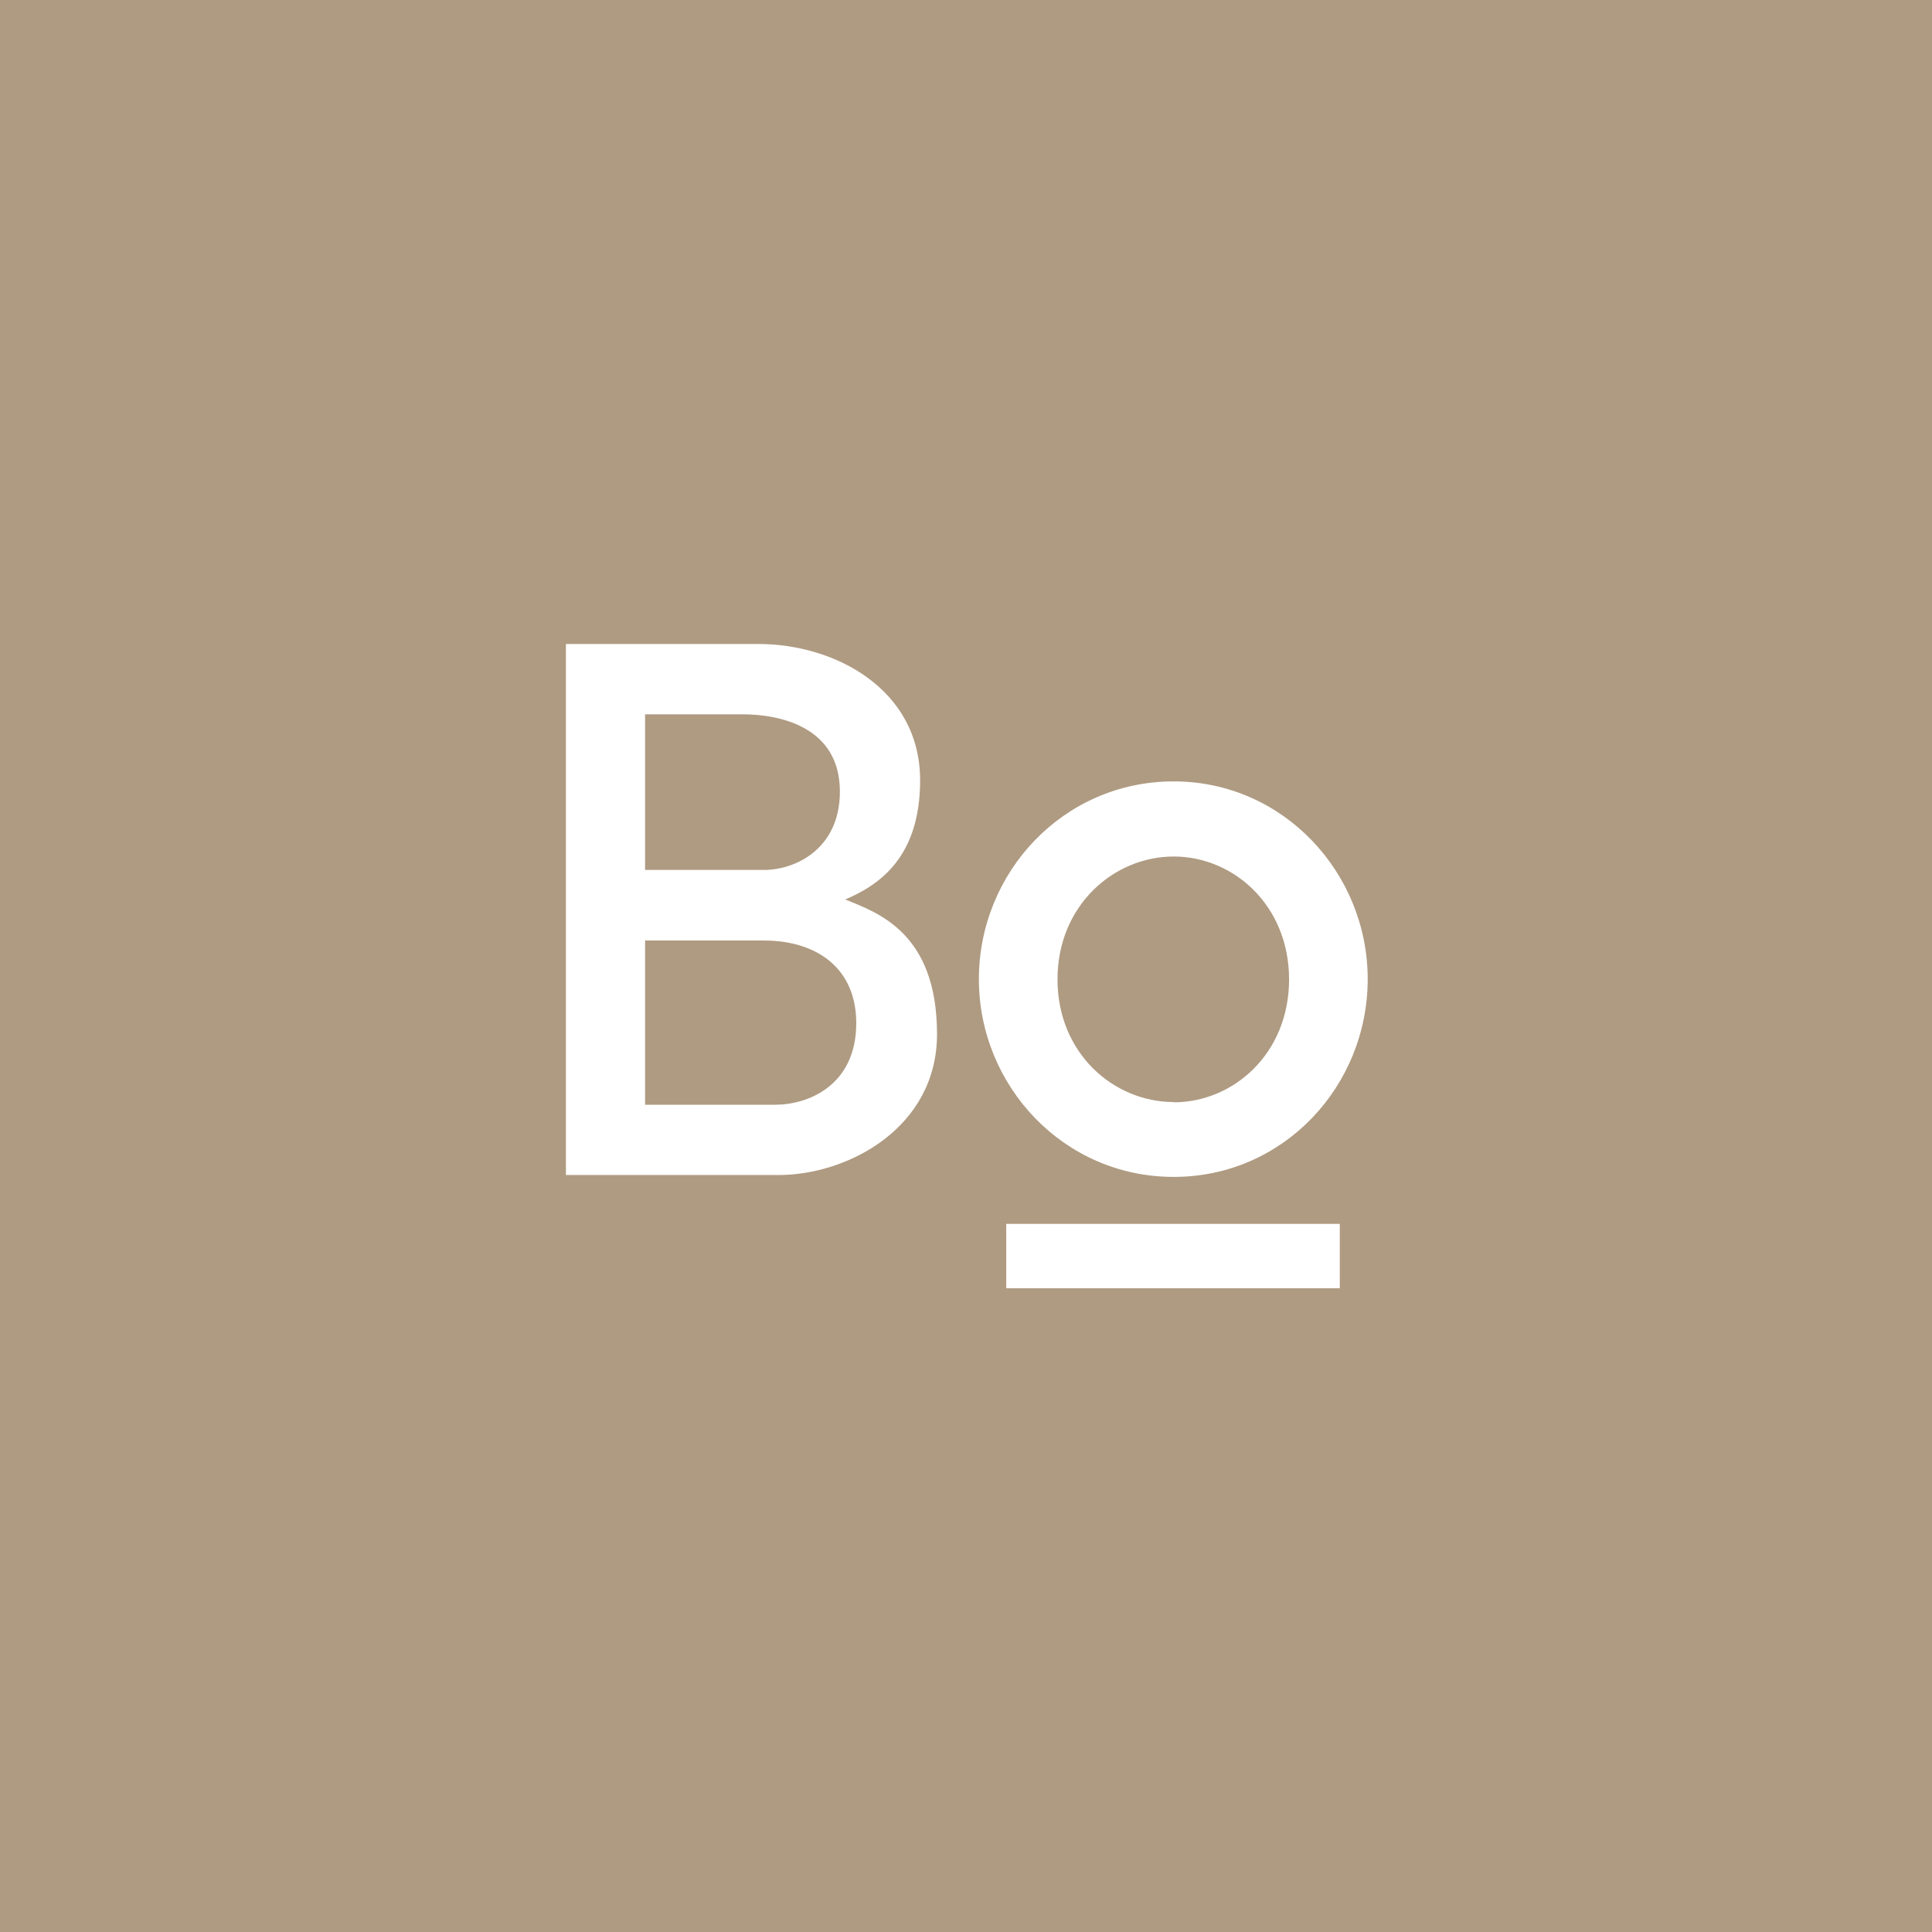 <?xml version="1.0" encoding="UTF-8"?>
<svg xmlns="http://www.w3.org/2000/svg" id="Calque_1" data-name="Calque 1" viewBox="0 0 72 72">
  <defs>
    <style>
      .cls-1 {
        fill: #af9b82;
      }

      .cls-1, .cls-2 {
        stroke-width: 0px;
      }

      .cls-2 {
        fill: #fff;
      }
    </style>
  </defs>
  <rect class="cls-1" width="72" height="72"></rect>
  <g>
    <path class="cls-2" d="m24.03,41.17h4.87c1.19,0,3.01-.7,3.01-3.04,0-2.04-1.46-3.08-3.45-3.08h-4.42v6.13Zm0-8.75h4.45c1.13,0,2.82-.76,2.82-2.92,0-2.45-2.3-2.88-3.63-2.88h-3.63v5.8Zm-2.93-8.42h7.17c2.84,0,6.02,1.68,6.02,5.08,0,2.91-1.57,3.92-2.79,4.44,1.19.49,3.42,1.22,3.42,5.02,0,3.48-3.31,5.25-5.91,5.25h-7.92v-19.79Z"></path>
    <rect class="cls-2" x="37.5" y="45.61" width="12.43" height="2.4"></rect>
    <path class="cls-2" d="m43.74,29.12c-4.12,0-7.26,3.4-7.26,7.37s3.15,7.37,7.26,7.37,7.23-3.4,7.23-7.37-3.15-7.37-7.23-7.37Zm0,11.95c-2.23,0-4.33-1.81-4.33-4.57s2.1-4.58,4.33-4.58,4.3,1.82,4.3,4.58-2.07,4.58-4.3,4.58Z"></path>
  </g>
</svg>
